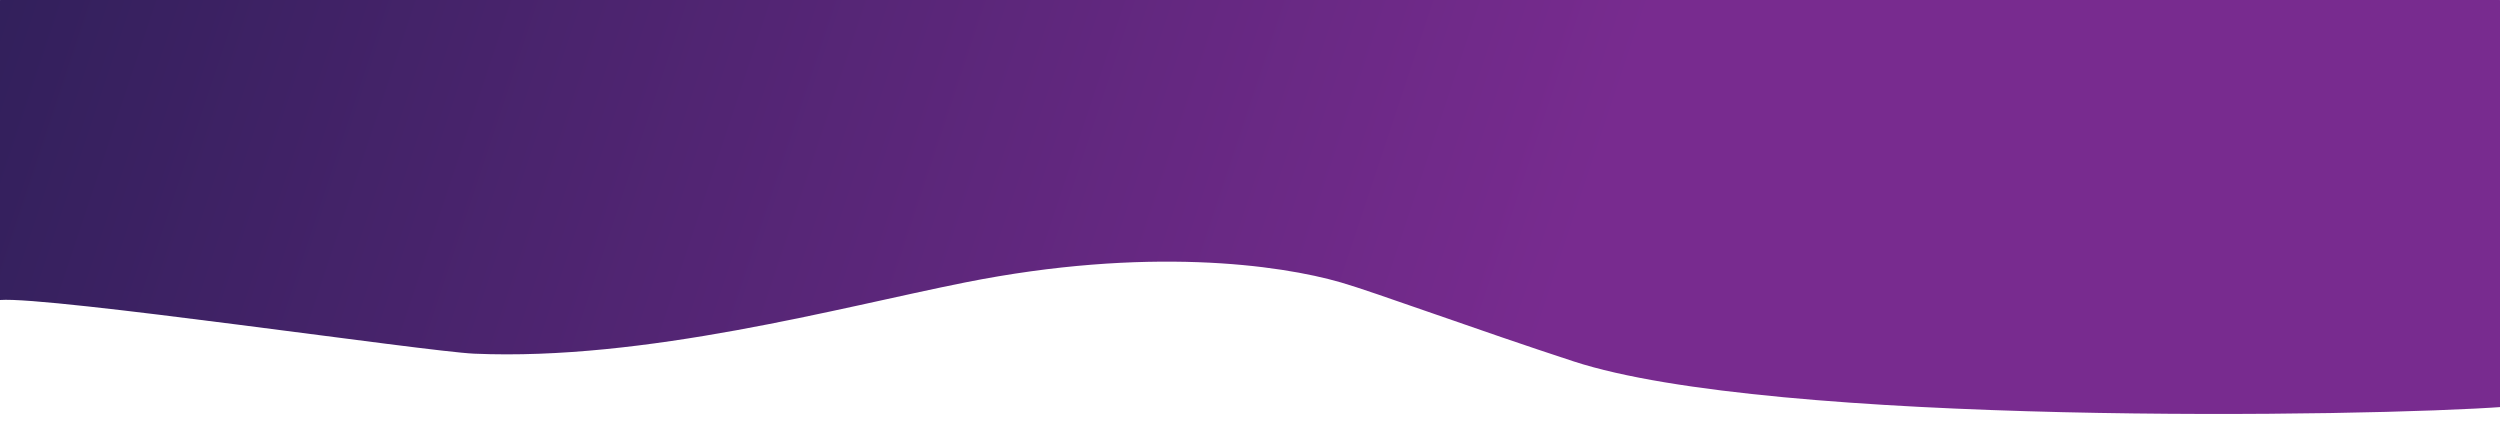 <?xml version="1.0" encoding="UTF-8"?> <!-- Generator: Adobe Illustrator 26.4.1, SVG Export Plug-In . SVG Version: 6.00 Build 0) --> <svg xmlns="http://www.w3.org/2000/svg" xmlns:xlink="http://www.w3.org/1999/xlink" id="Layer_1" x="0px" y="0px" viewBox="0 0 782.5 135.3" style="enable-background:new 0 0 782.5 135.3;" xml:space="preserve"> <style type="text/css"> .st0{clip-path:url(#SVGID_00000015340630603052196400000007308764797314132669_);fill:url(#SVGID_00000143578200765671191880000014441872874453387448_);} </style> <g> <defs> <path id="SVGID_1_" d="M0,0v93.9c15.5-1.2,133.1,16.1,148.4,16.8c53.5,2.3,114.1-14.4,153.7-22.3c56.7-11.3,98.3-5.6,117.6,0 c10.4,3,42.8,14.9,72.8,24.7c62,20.3,249.1,17.4,291.8,14.2L782.5,0H0z"></path> </defs> <clipPath id="SVGID_00000105414151750717139670000013311336021322698664_"> <use xlink:href="#SVGID_1_" style="overflow:visible;"></use> </clipPath> <linearGradient id="SVGID_00000181775218282922381630000005313619189248484515_" gradientUnits="userSpaceOnUse" x1="187.513" y1="908.105" x2="188.807" y2="908.105" gradientTransform="matrix(-772.08 -273.9 273.9 -772.08 -103139.531 752705.5)"> <stop offset="0" style="stop-color:#782B8F"></stop> <stop offset="0.324" style="stop-color:#782B8F"></stop> <stop offset="1" style="stop-color:#131B45"></stop> </linearGradient> <polygon style="clip-path:url(#SVGID_00000105414151750717139670000013311336021322698664_);fill:url(#SVGID_00000181775218282922381630000005313619189248484515_);" points=" 835.3,14.7 87.5,-192.9 -52.8,116.6 695,324.2 "></polygon> </g> </svg> 